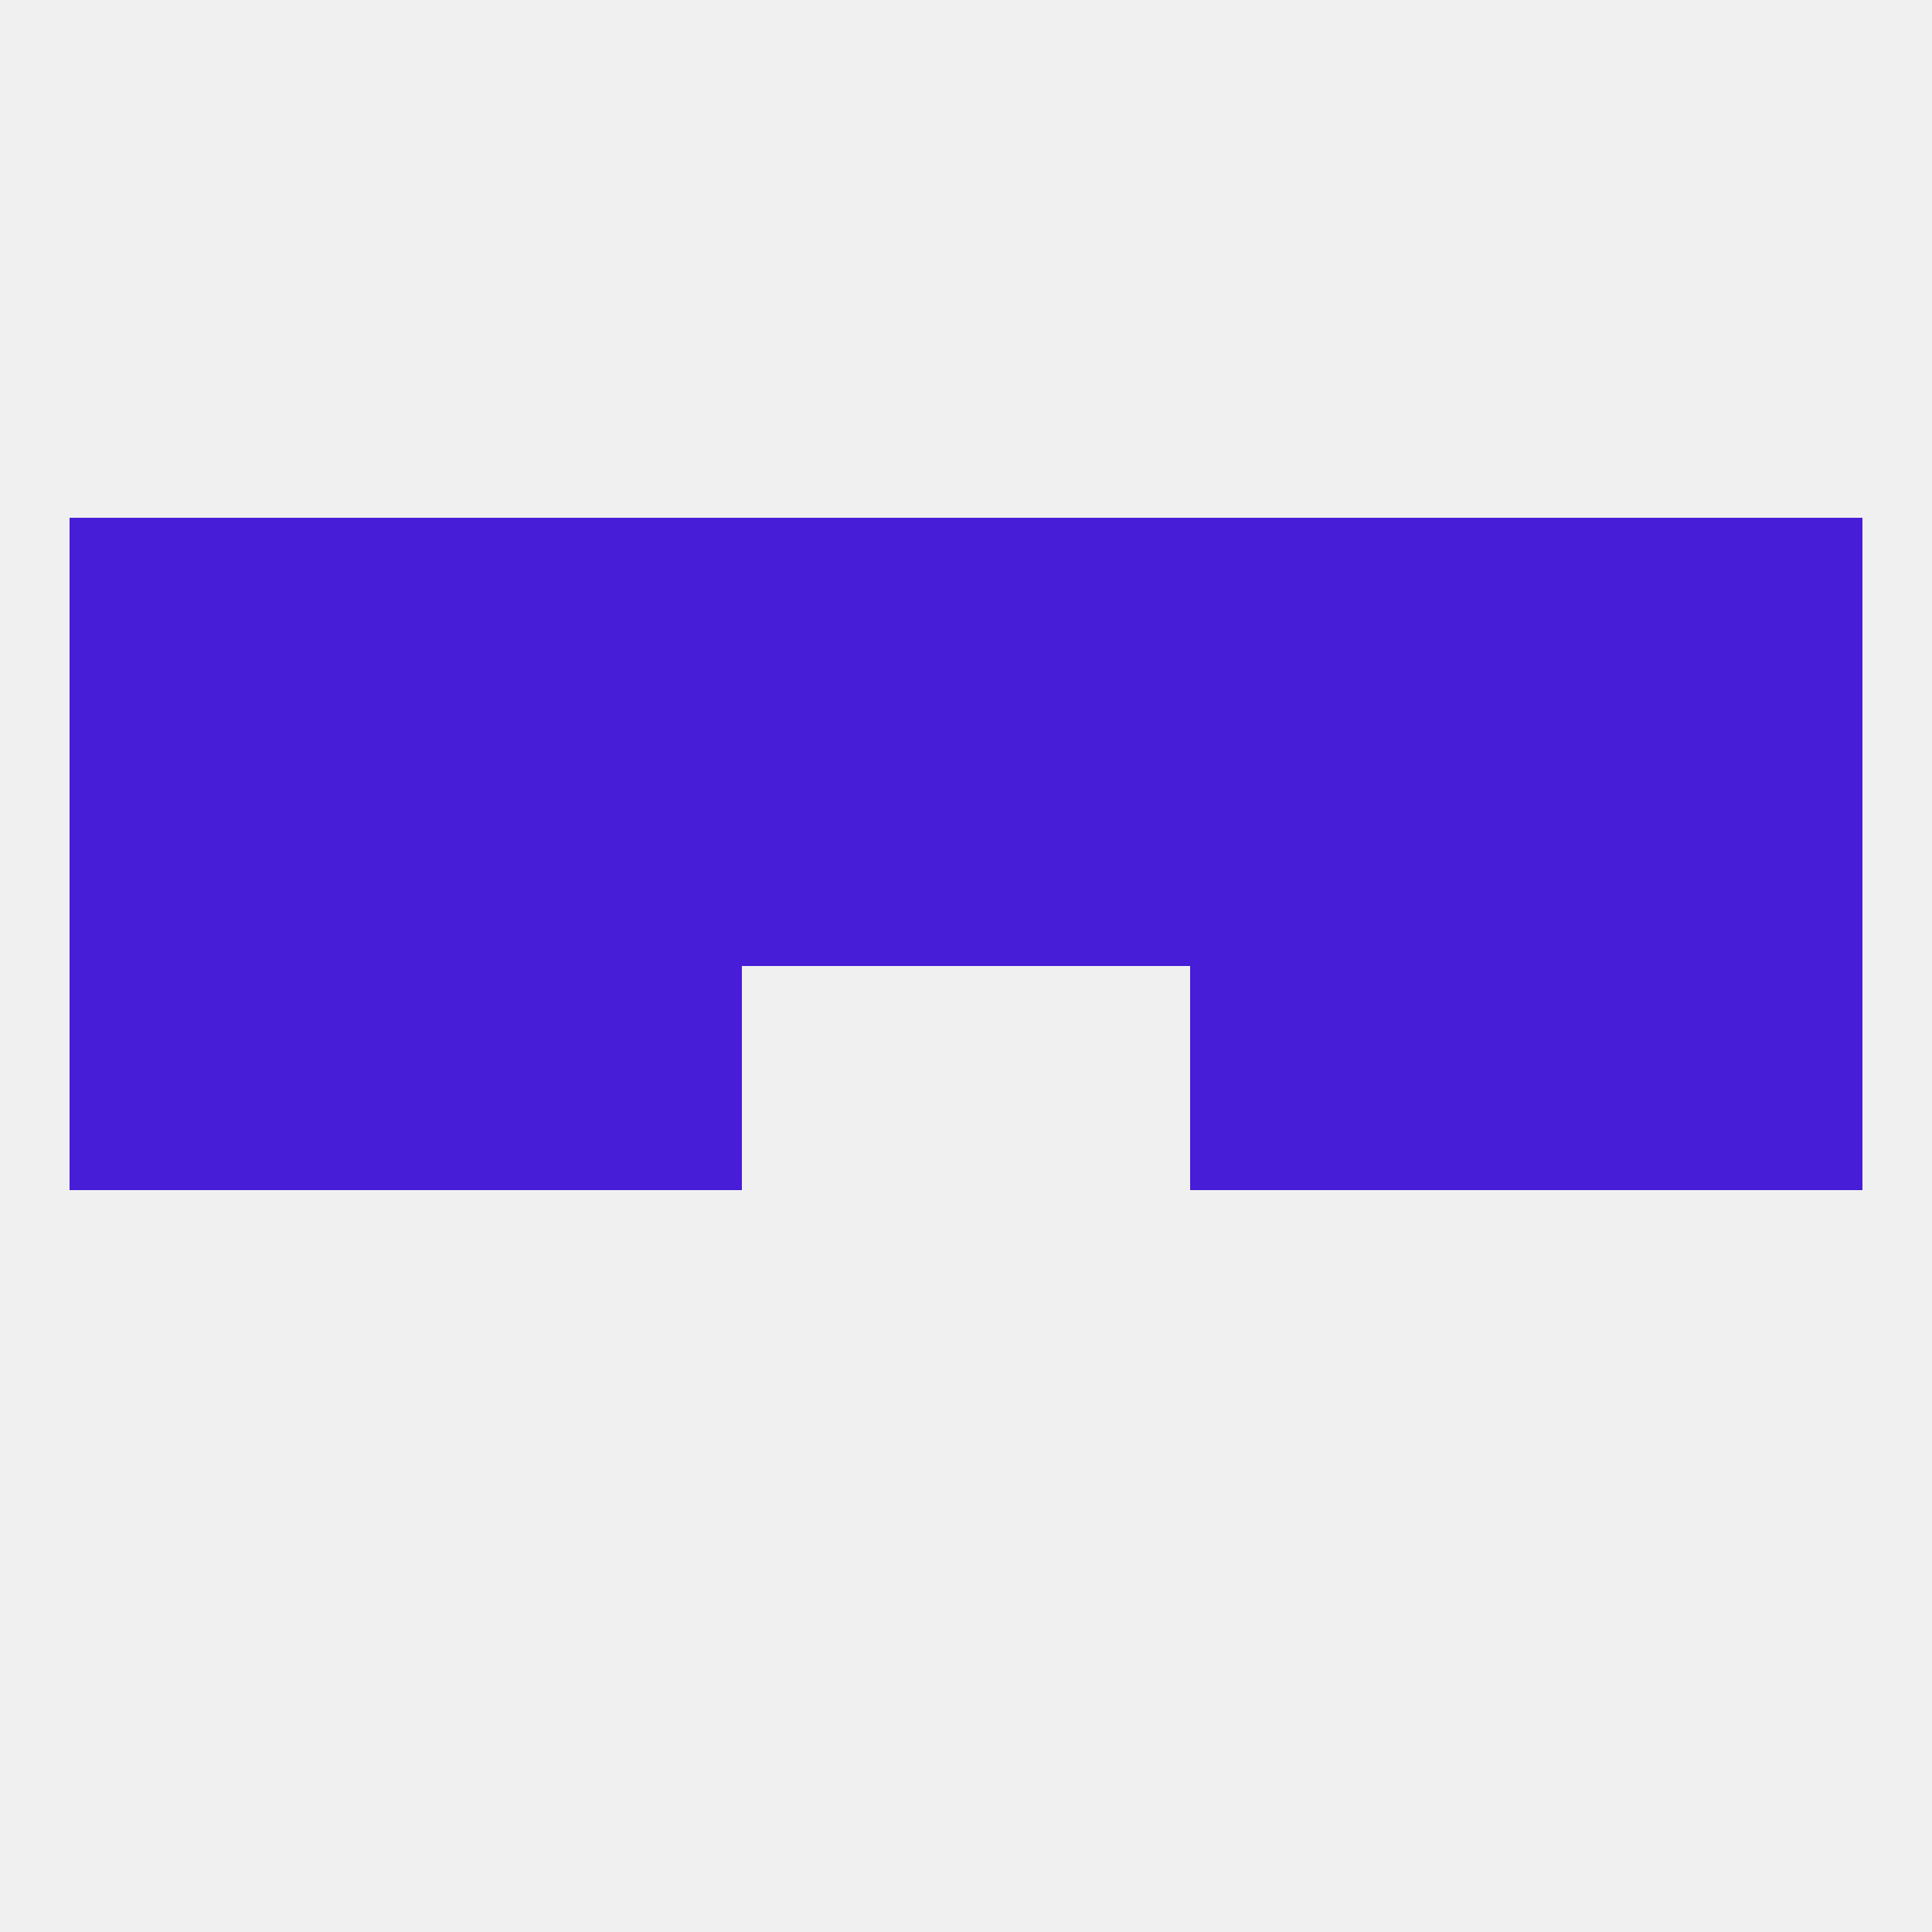 
<!--   <?xml version="1.0"?> -->
<svg version="1.1" baseprofile="full" xmlns="http://www.w3.org/2000/svg" xmlns:xlink="http://www.w3.org/1999/xlink" xmlns:ev="http://www.w3.org/2001/xml-events" width="250" height="250" viewBox="0 0 250 250" >
	<rect width="100%" height="100%" fill="rgba(240,240,240,255)"/>

	<rect x="67" y="125" width="29" height="29" fill="rgba(72,29,215,255)"/>
	<rect x="154" y="125" width="29" height="29" fill="rgba(72,29,215,255)"/>
	<rect x="38" y="125" width="29" height="29" fill="rgba(72,29,215,255)"/>
	<rect x="183" y="125" width="29" height="29" fill="rgba(72,29,215,255)"/>
	<rect x="9" y="125" width="29" height="29" fill="rgba(72,29,215,255)"/>
	<rect x="212" y="125" width="29" height="29" fill="rgba(72,29,215,255)"/>
	<rect x="125" y="96" width="29" height="29" fill="rgba(72,29,215,255)"/>
	<rect x="67" y="96" width="29" height="29" fill="rgba(72,29,215,255)"/>
	<rect x="154" y="96" width="29" height="29" fill="rgba(72,29,215,255)"/>
	<rect x="38" y="96" width="29" height="29" fill="rgba(72,29,215,255)"/>
	<rect x="183" y="96" width="29" height="29" fill="rgba(72,29,215,255)"/>
	<rect x="96" y="96" width="29" height="29" fill="rgba(72,29,215,255)"/>
	<rect x="9" y="96" width="29" height="29" fill="rgba(72,29,215,255)"/>
	<rect x="212" y="96" width="29" height="29" fill="rgba(72,29,215,255)"/>
	<rect x="38" y="67" width="29" height="29" fill="rgba(72,29,215,255)"/>
	<rect x="67" y="67" width="29" height="29" fill="rgba(72,29,215,255)"/>
	<rect x="9" y="67" width="29" height="29" fill="rgba(72,29,215,255)"/>
	<rect x="212" y="67" width="29" height="29" fill="rgba(72,29,215,255)"/>
	<rect x="183" y="67" width="29" height="29" fill="rgba(72,29,215,255)"/>
	<rect x="154" y="67" width="29" height="29" fill="rgba(72,29,215,255)"/>
	<rect x="96" y="67" width="29" height="29" fill="rgba(72,29,215,255)"/>
	<rect x="125" y="67" width="29" height="29" fill="rgba(72,29,215,255)"/>
</svg>